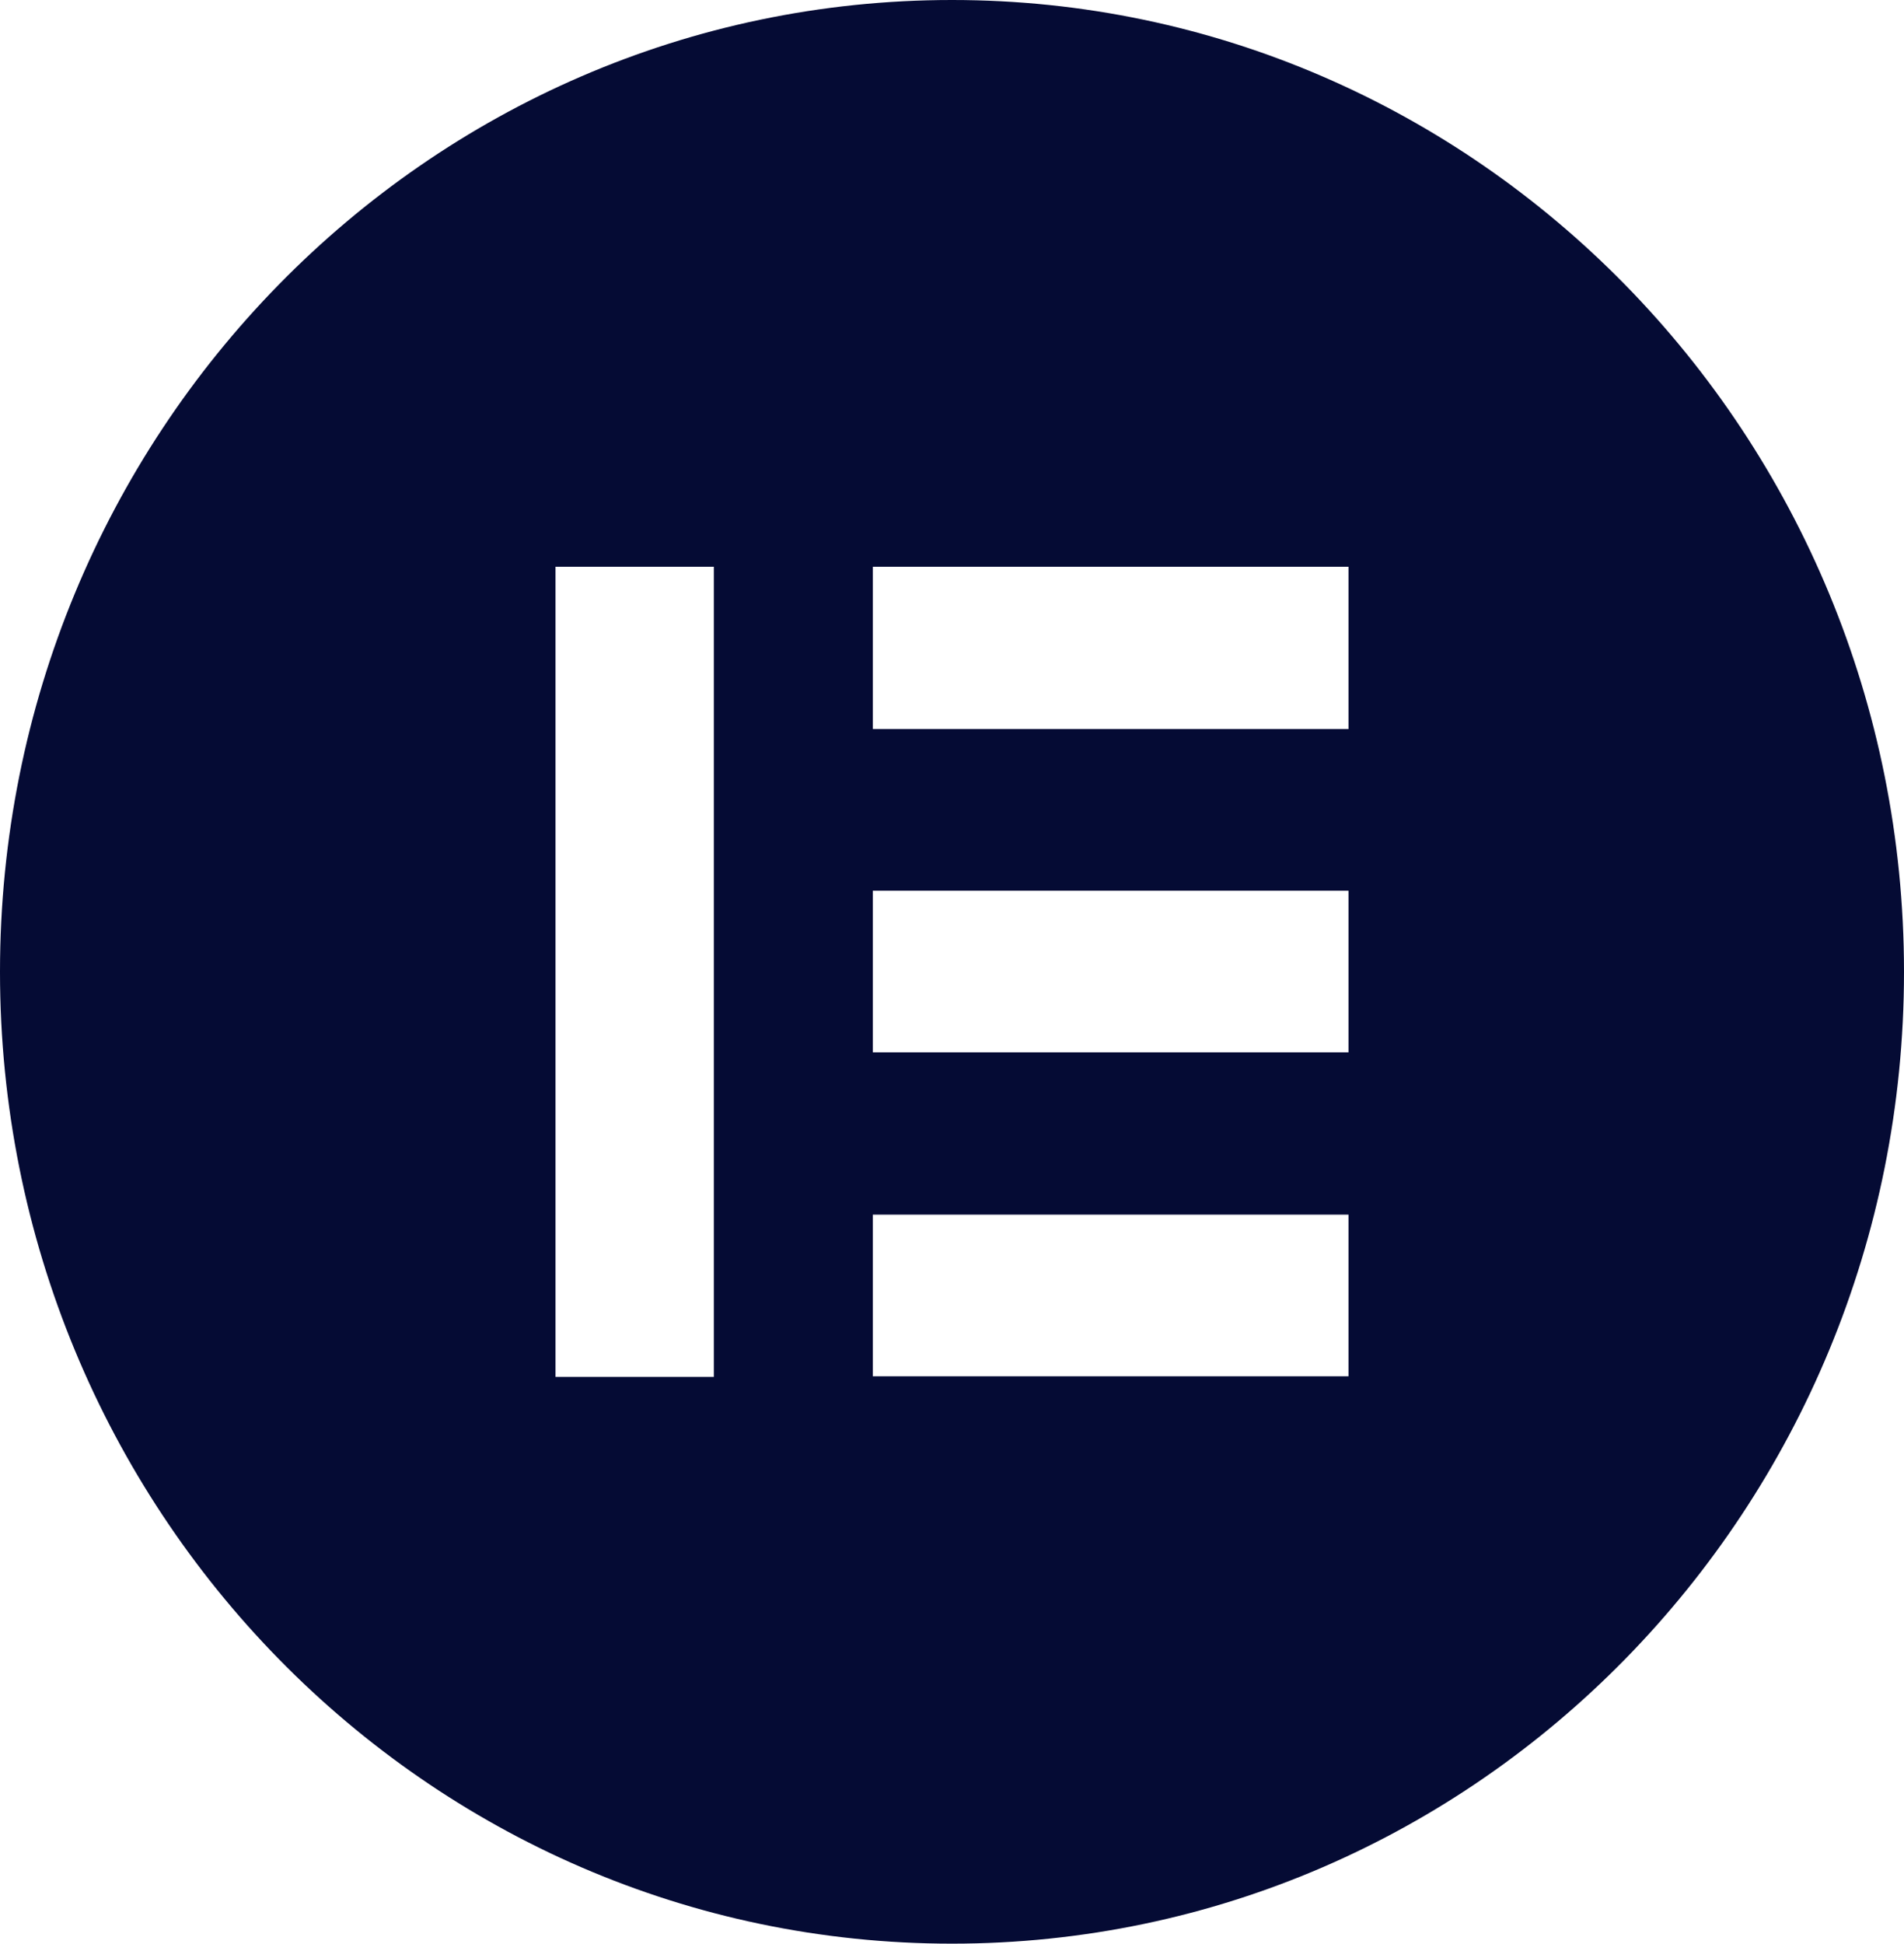 <svg version="1.2" xmlns="http://www.w3.org/2000/svg" viewBox="0 0 291 297" width="291" height="297">
	<title>image</title>
	<defs>
		<clipPath clipPathUnits="userSpaceOnUse" id="cp1">
			<path d="m0 0h291v297h-291z"/>
		</clipPath>
		<clipPath clipPathUnits="userSpaceOnUse" id="cp2">
			<path d="m291 0h-291v297h291z"/>
		</clipPath>
	</defs>
	<style>
		.s0 { fill: #050b34 } 
	</style>
	<g id="Clip-Path" clip-path="url(#cp1)">
		<g id="Layer">
			<g id="Clip-Path" clip-path="url(#cp2)">
				<g id="Layer">
					<path id="Layer" fill-rule="evenodd" class="s0" d="m291 148.5c0 82-65.1 148.5-145.5 148.5-80.4 0-145.5-66.5-145.5-148.5 0-82 65.1-148.5 145.5-148.5 80.3 0 145.5 66.5 145.5 148.5zm-181.9-61.9h-24.2v123.8h24.2zm97 99h-72.7v24.7h72.7zm0-49.5h-72.7v24.7h72.7zm0-49.5h-72.7v24.8h72.7z"/>
				</g>
			</g>
		</g>
	</g>
</svg>